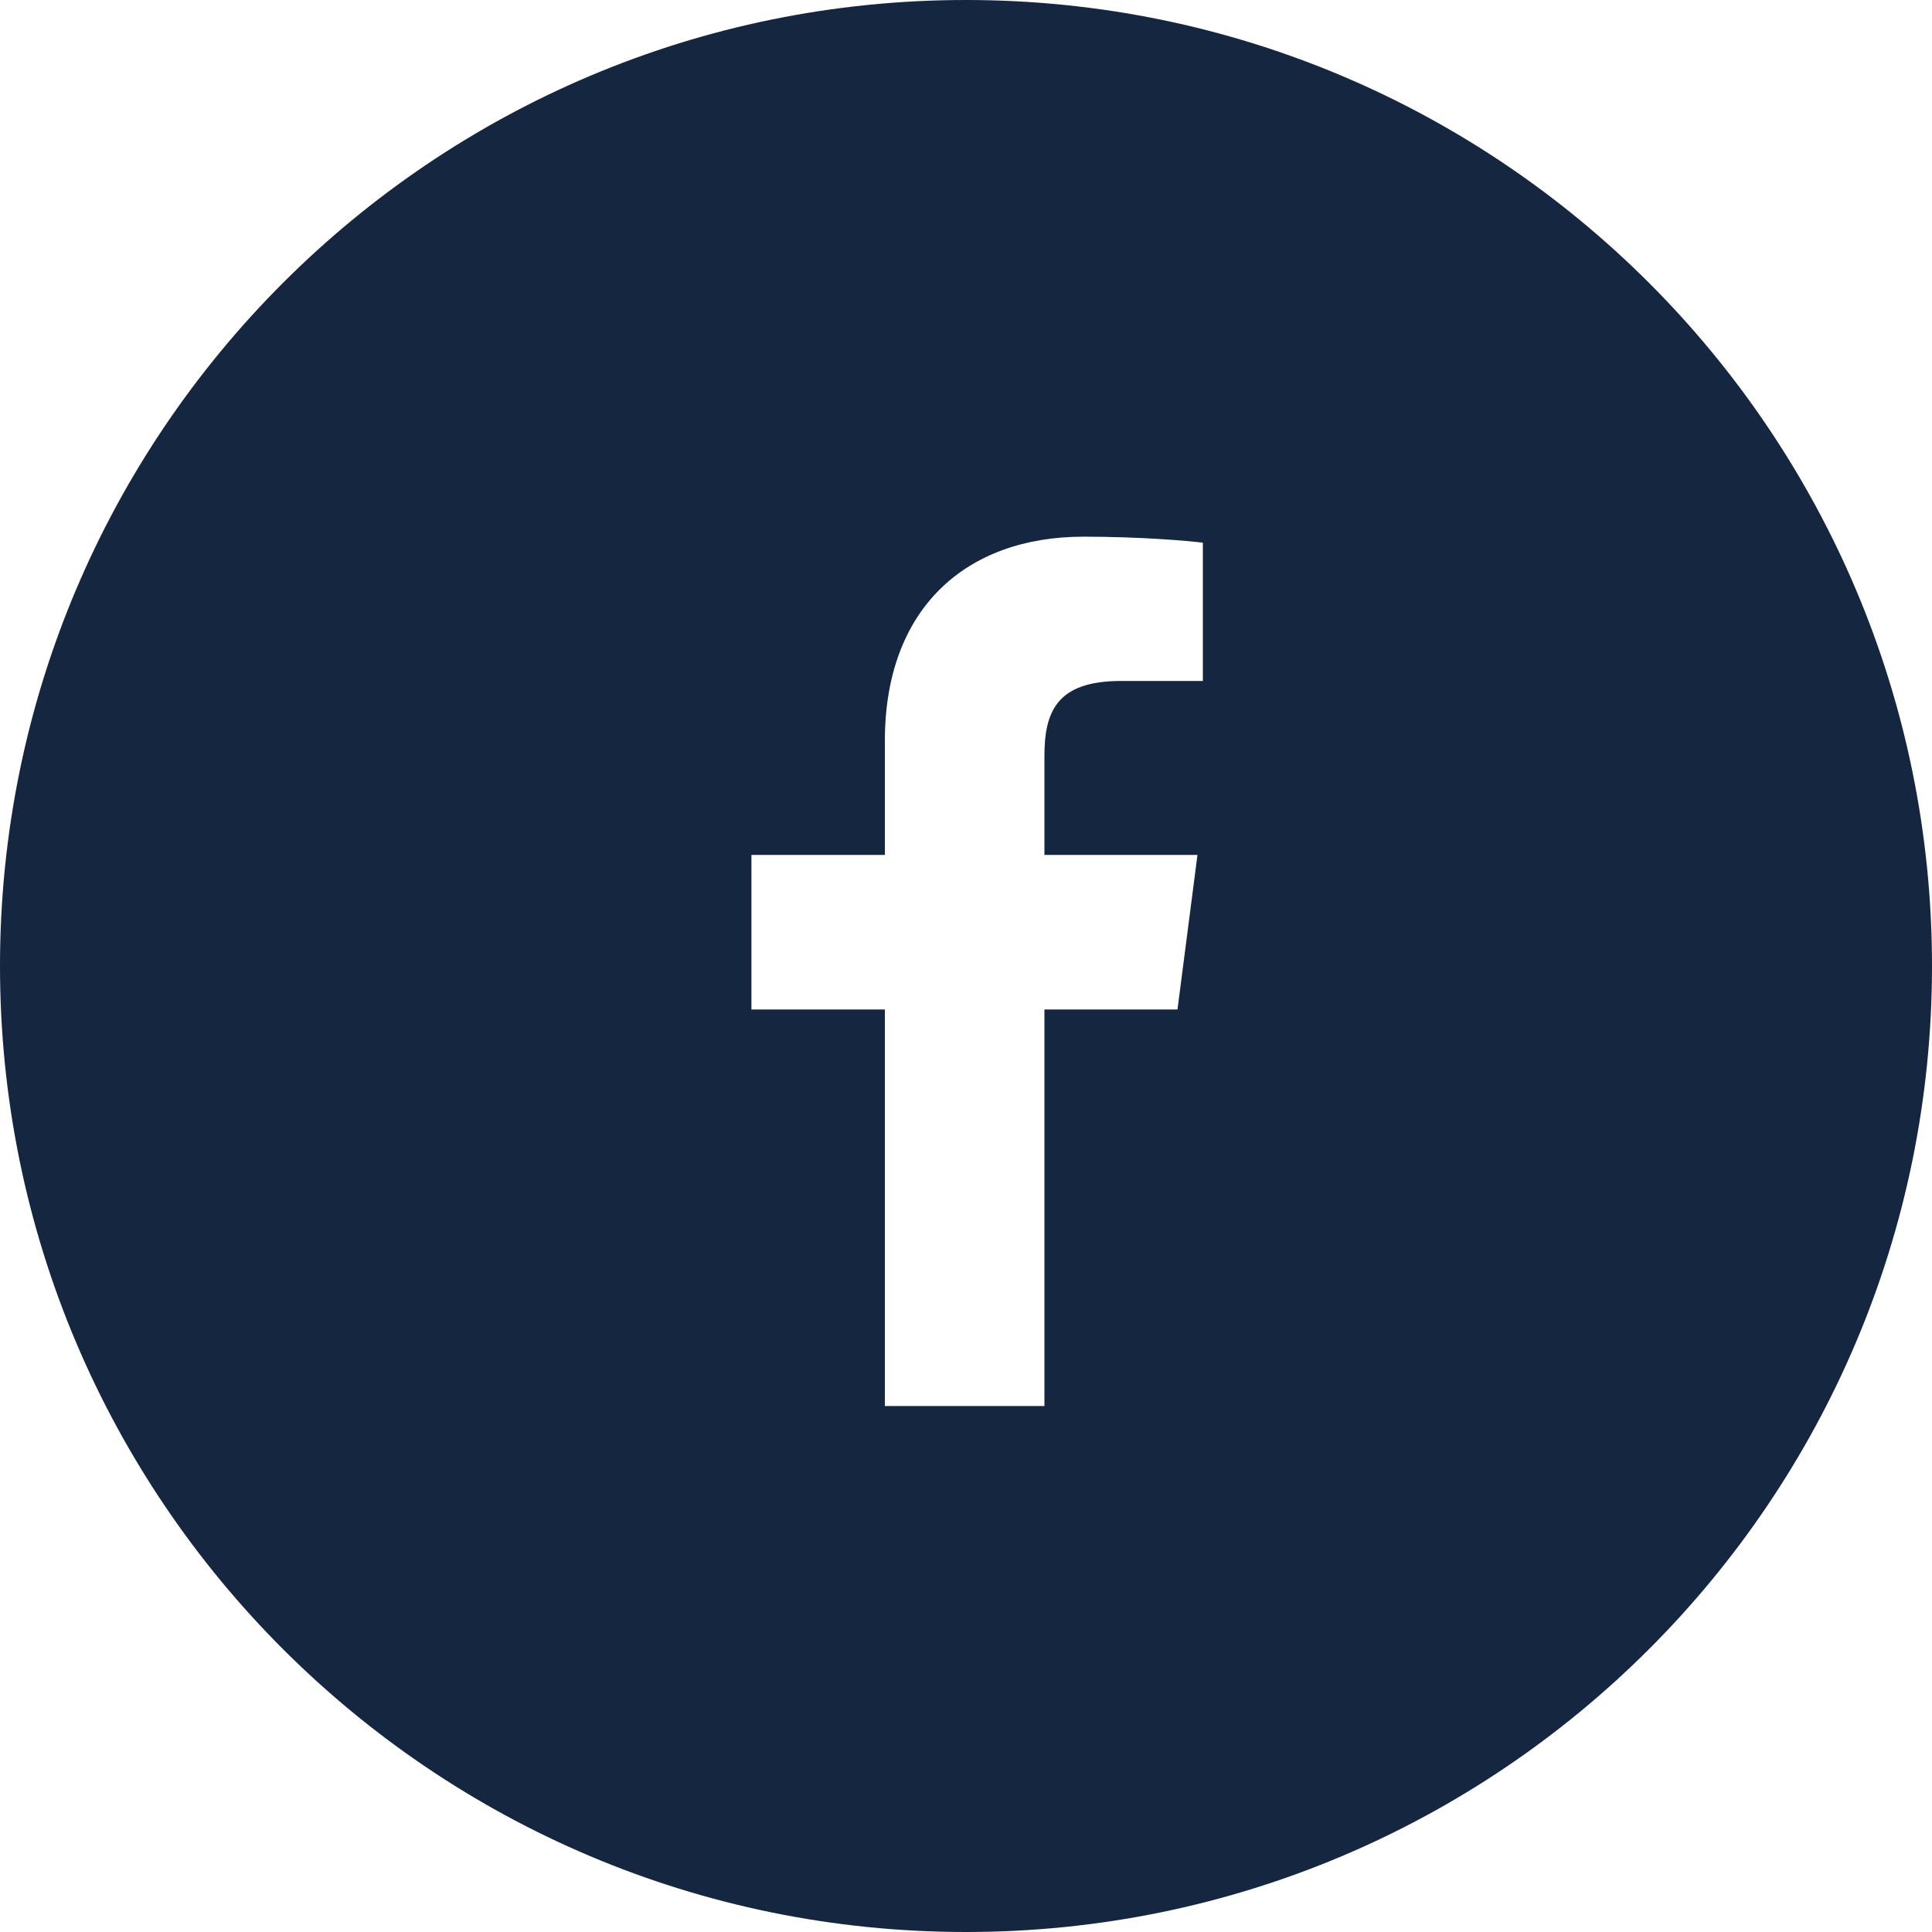 <svg fill="none" height="32" viewBox="0 0 32 32" width="32" xmlns="http://www.w3.org/2000/svg"><path clip-rule="evenodd" d="m16 0c-8.837 0-16 7.163-16 16 0 8.837 7.163 16 16 16 8.837 0 16-7.163 16-16 0-8.837-7.163-16-16-16zm2.568 11.279h1.355v-2.29c-.235-.031-1.039-.1-1.975-.1-1.955 0-3.292 1.193-3.292 3.383v1.888h-2.21v2.56h2.21v6.568h2.643v-6.568h2.204l.331-2.56h-2.535v-1.635c0-.74.205-1.246 1.269-1.246z" fill="#142640" fill-rule="evenodd"/></svg>